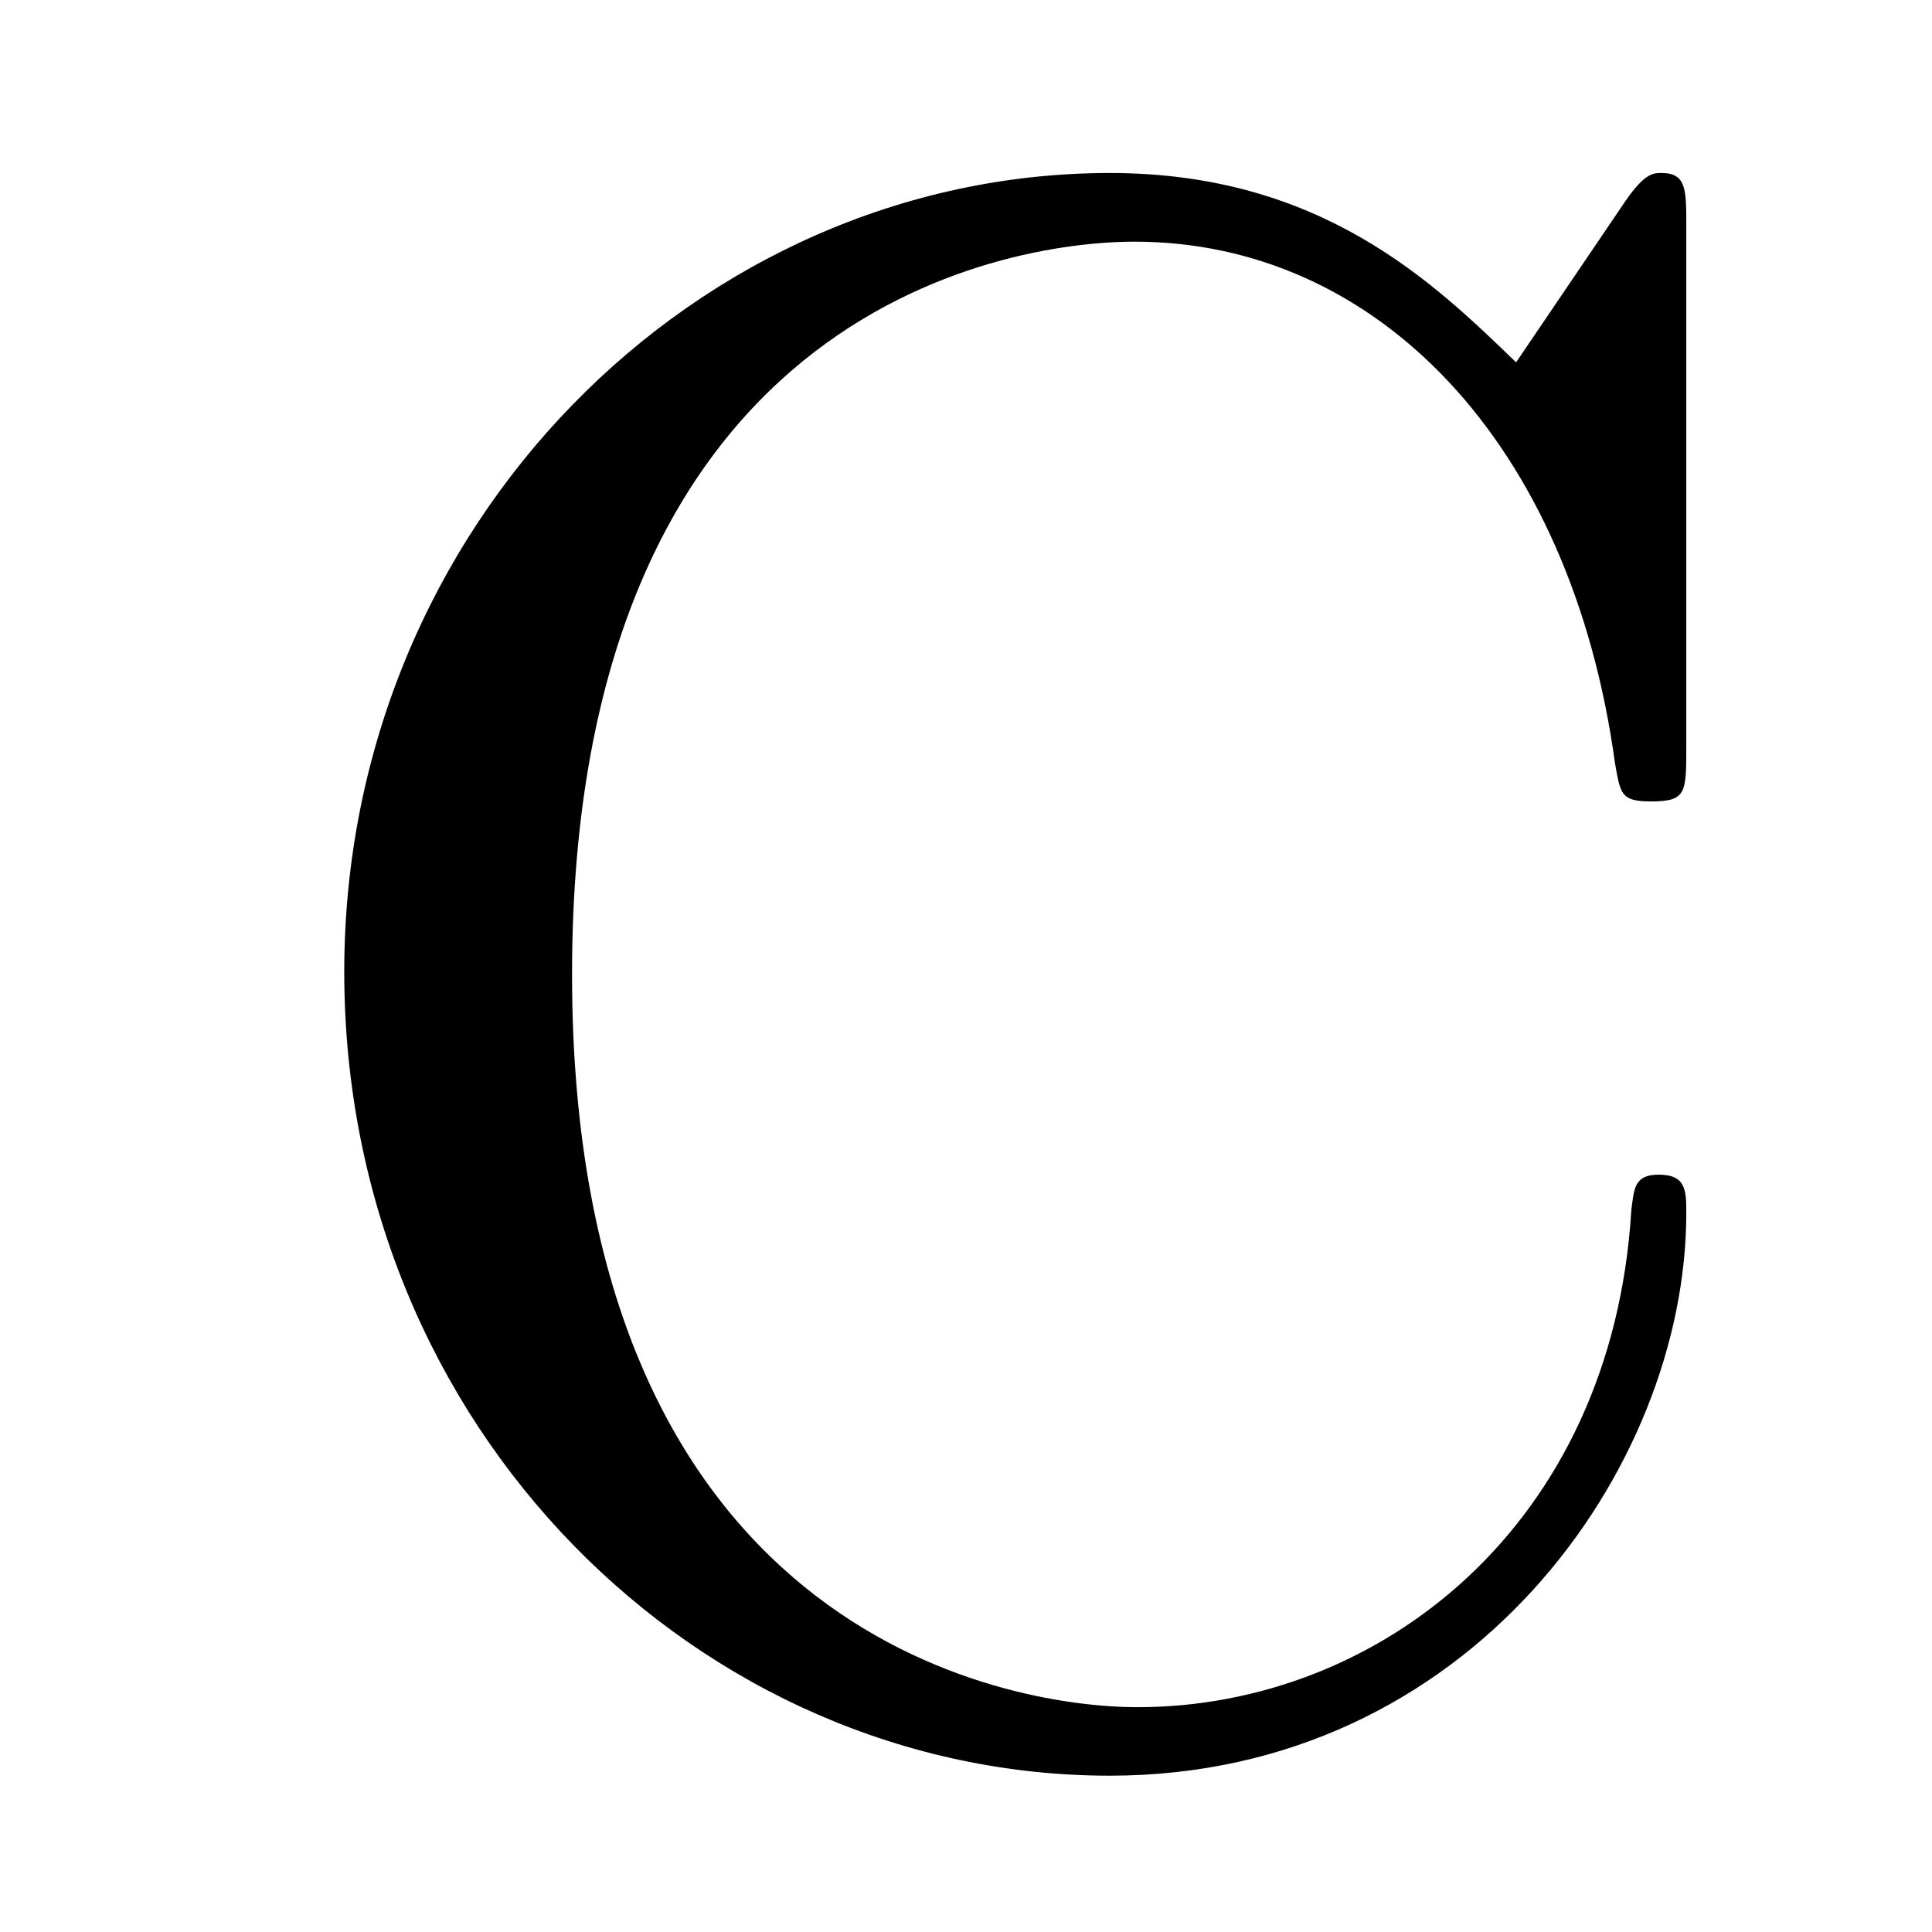 <?xml version="1.0" encoding="UTF-8"?>
<svg xmlns="http://www.w3.org/2000/svg" xmlns:xlink="http://www.w3.org/1999/xlink" width="11pt" height="11pt" viewBox="0 0 11 11" version="1.1">
<defs>
<g>
<symbol overflow="visible" id="glyph0-0">
<path style="stroke:none;" d=""/>
</symbol>
<symbol overflow="visible" id="glyph0-1">
<path style="stroke:none;" d="M 0.703 -4.297 C 0.703 -1.688 2.734 0.281 5.062 0.281 C 7.109 0.281 8.344 -1.469 8.344 -2.922 C 8.344 -3.047 8.344 -3.141 8.188 -3.141 C 8.047 -3.141 8.047 -3.062 8.031 -2.938 C 7.922 -1.141 6.594 -0.109 5.219 -0.109 C 4.453 -0.109 2 -0.547 2 -4.281 C 2 -8.031 4.438 -8.453 5.203 -8.453 C 6.578 -8.453 7.688 -7.312 7.938 -5.484 C 7.969 -5.312 7.969 -5.266 8.141 -5.266 C 8.344 -5.266 8.344 -5.312 8.344 -5.578 L 8.344 -8.547 C 8.344 -8.75 8.344 -8.844 8.203 -8.844 C 8.156 -8.844 8.109 -8.844 8 -8.688 L 7.375 -7.766 C 6.906 -8.219 6.266 -8.844 5.062 -8.844 C 2.719 -8.844 0.703 -6.844 0.703 -4.297 Z M 0.703 -4.297 "/>
</symbol>
</g>
</defs>
<g id="surface1">
<g style="fill:rgb(0%,0%,0%);fill-opacity:1;">
  <use xlink:href="#glyph0-1" x="1.257" y="9.829"/>
</g>
</g>
</svg>
